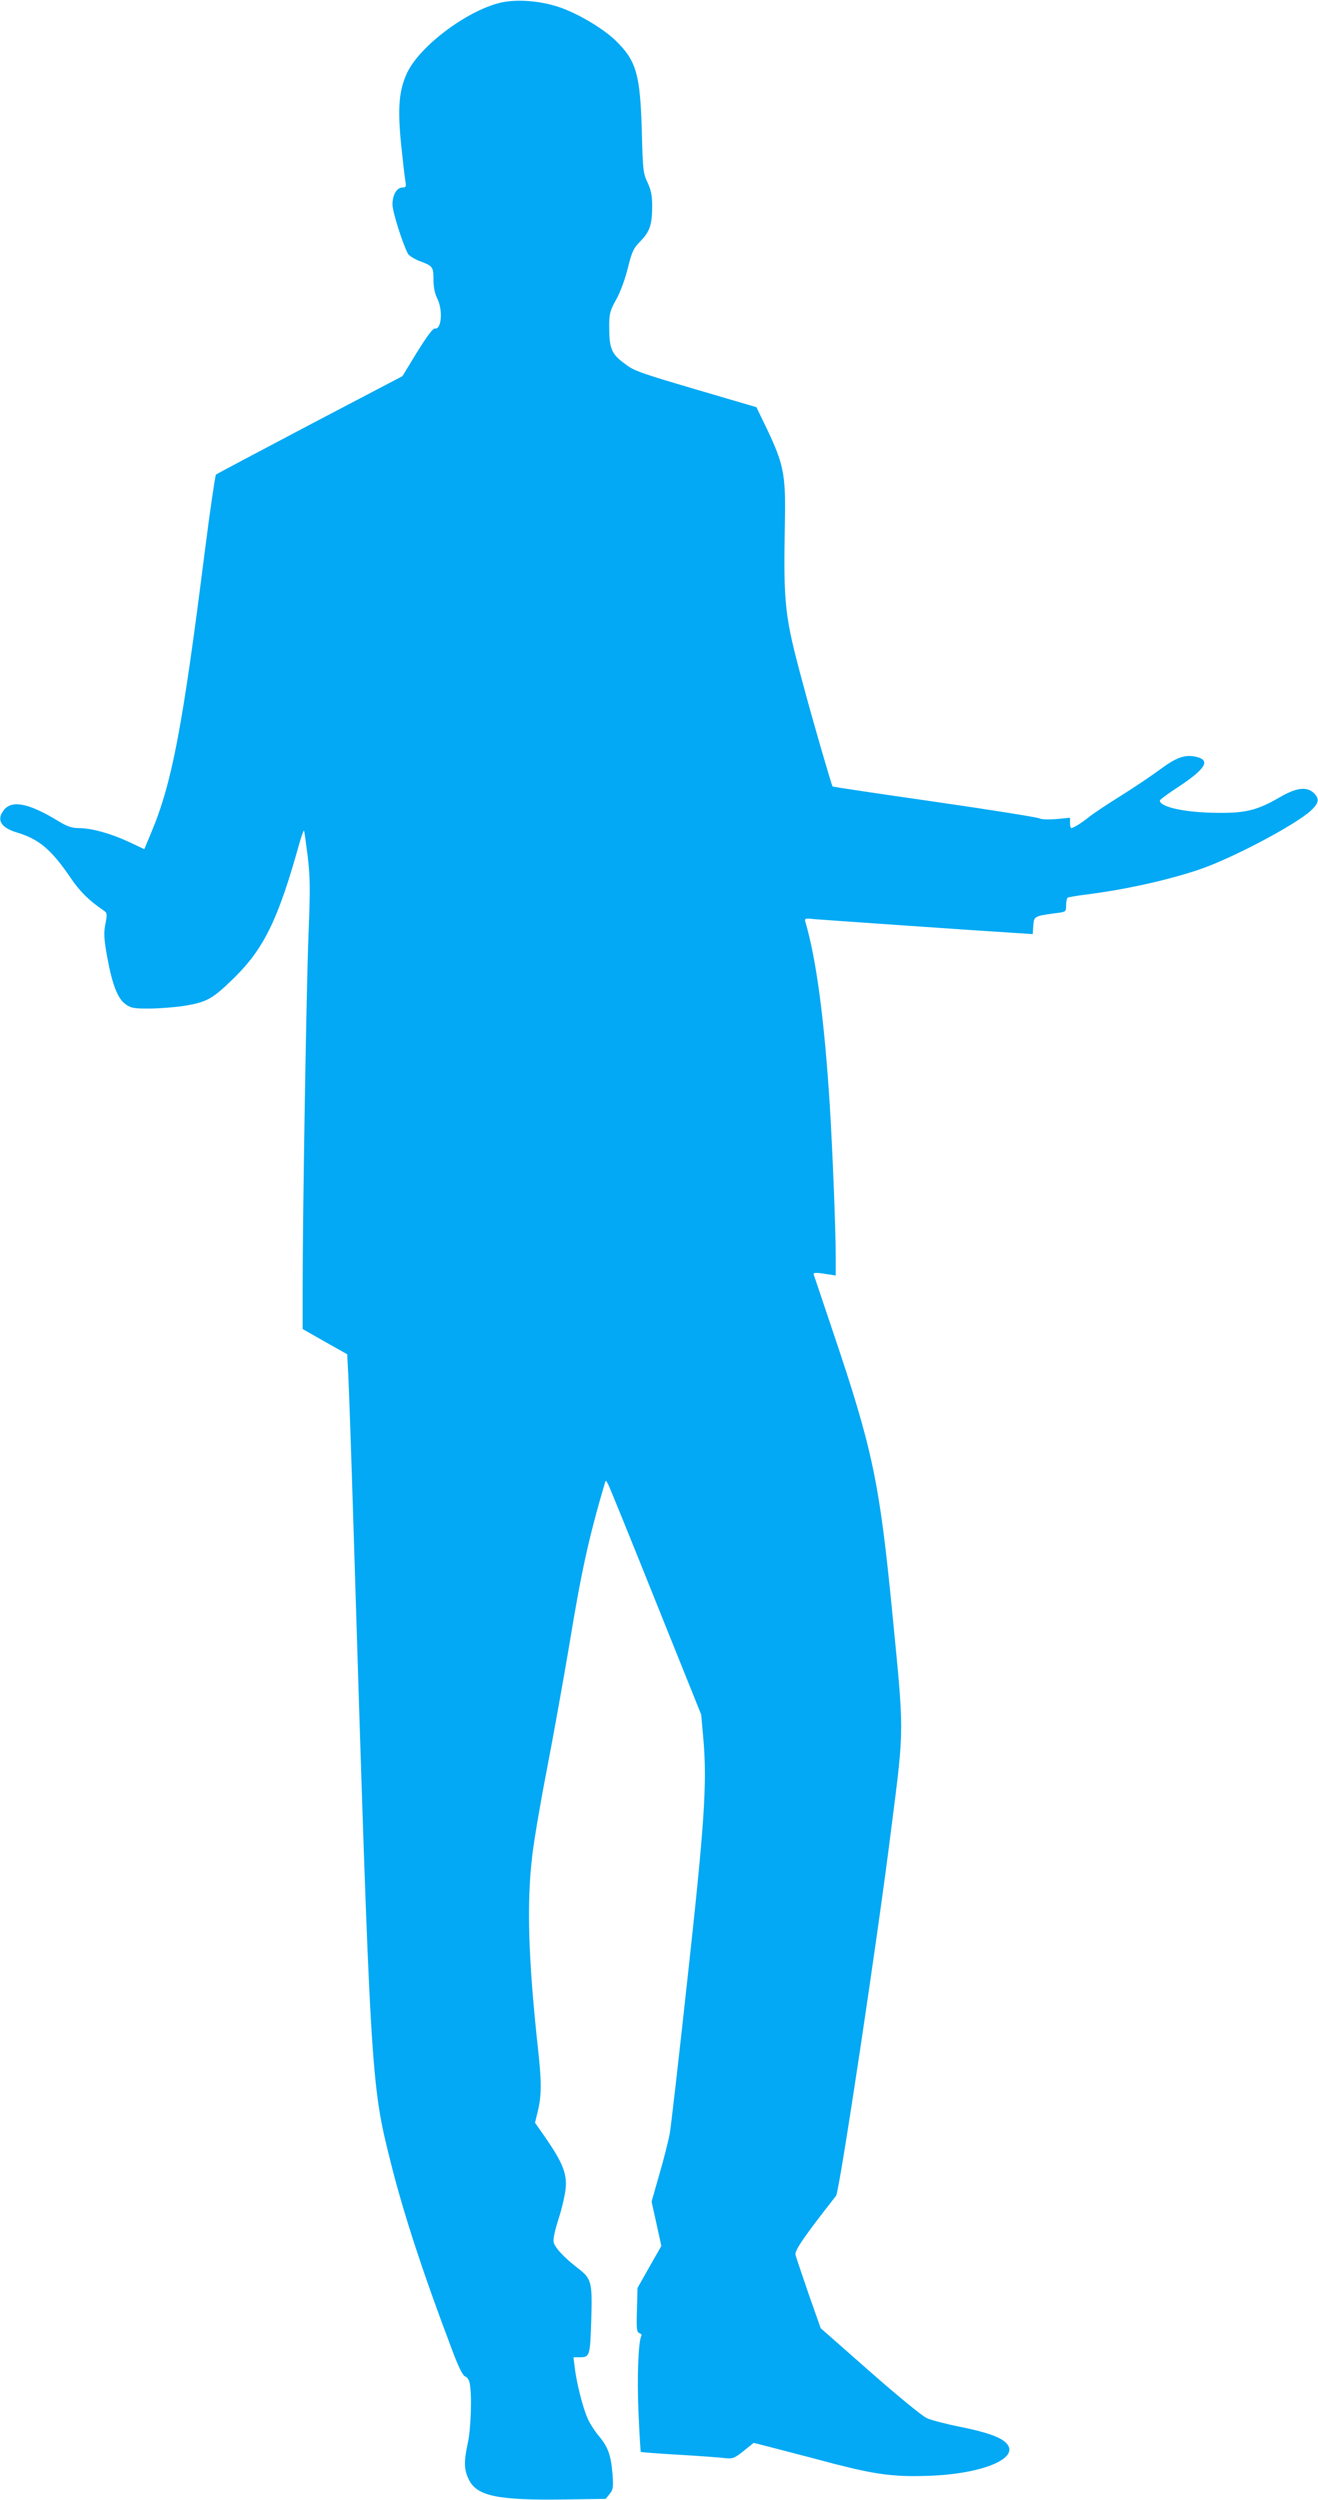 <?xml version="1.0" standalone="no"?>
<!DOCTYPE svg PUBLIC "-//W3C//DTD SVG 20010904//EN"
 "http://www.w3.org/TR/2001/REC-SVG-20010904/DTD/svg10.dtd">
<svg version="1.0" xmlns="http://www.w3.org/2000/svg"
 width="675pt" height="1280pt" viewBox="0 0 675 1280"
 preserveAspectRatio="xMidYMid meet">
<g transform="translate(0,1280) scale(0.1,-0.1)"
fill="#03a9f4" stroke="none">
<path d="M2558 12785 c-174 -44 -412 -225 -474 -360 -41 -89 -48 -179 -30
-362 9 -87 19 -173 22 -190 5 -29 3 -33 -14 -33 -30 0 -52 -38 -52 -87 0 -37
51 -198 79 -252 6 -10 32 -27 58 -37 70 -26 73 -30 73 -96 0 -39 7 -72 20 -98
29 -58 21 -158 -12 -152 -11 2 -40 -38 -92 -121 l-75 -123 -473 -248 c-260
-137 -477 -252 -482 -256 -4 -5 -30 -181 -57 -392 -114 -904 -168 -1187 -274
-1440 l-36 -86 -83 39 c-91 42 -188 69 -255 69 -32 0 -59 9 -101 35 -149 91
-235 109 -277 61 -44 -51 -21 -94 65 -119 112 -34 175 -87 273 -231 48 -71 96
-118 167 -166 21 -14 22 -18 12 -70 -9 -45 -8 -75 8 -165 26 -144 54 -218 95
-247 28 -20 43 -23 132 -22 55 1 140 8 188 17 99 18 130 36 236 140 154 151
227 302 336 695 10 34 20 61 22 59 2 -3 10 -62 19 -133 13 -108 13 -172 4
-399 -11 -283 -30 -1435 -30 -1805 l0 -215 114 -65 114 -64 6 -111 c3 -60 15
-402 26 -760 88 -2849 89 -2861 191 -3267 64 -257 165 -566 315 -962 32 -86
55 -131 66 -134 9 -2 20 -17 23 -33 13 -57 7 -234 -9 -307 -21 -97 -20 -137 5
-188 41 -85 148 -107 490 -102 l211 3 20 25 c18 22 20 34 15 100 -8 99 -22
139 -70 197 -22 26 -48 67 -58 91 -25 56 -56 182 -65 255 l-7 57 29 0 c55 0
56 4 62 189 6 200 2 213 -72 270 -66 51 -112 100 -120 128 -5 14 5 60 24 120
18 54 34 126 37 159 7 74 -16 131 -101 255 l-56 80 15 62 c19 79 19 151 0 319
-49 451 -58 739 -30 979 8 75 42 275 75 445 33 170 85 460 116 644 61 372 99
545 181 824 5 18 6 18 18 -5 7 -13 117 -284 244 -601 l232 -577 11 -123 c20
-228 6 -436 -81 -1228 -44 -404 -85 -762 -91 -795 -6 -33 -29 -125 -52 -204
l-41 -144 25 -113 25 -114 -61 -107 -61 -108 -3 -112 c-3 -96 -1 -114 12 -119
9 -3 14 -10 11 -14 -16 -26 -23 -215 -15 -394 5 -109 10 -200 12 -201 2 -1 89
-8 193 -14 105 -6 210 -14 235 -17 42 -5 50 -2 98 36 l52 42 143 -37 c78 -20
200 -52 271 -71 214 -55 307 -67 480 -61 277 9 471 90 401 166 -27 31 -103 58
-238 85 -71 14 -147 34 -170 44 -24 11 -151 115 -293 240 l-251 221 -62 176
c-33 97 -64 187 -67 200 -5 22 47 97 208 302 17 21 214 1329 282 1876 68 532
67 483 5 1117 -65 664 -101 832 -301 1425 -54 160 -99 295 -101 300 -2 10 16
10 81 -1 l32 -5 0 103 c0 128 -16 536 -30 763 -28 444 -69 754 -126 947 -4 15
1 17 43 12 47 -4 807 -57 1015 -70 l107 -7 3 44 c3 48 6 49 121 64 46 6 47 7
47 40 0 19 4 36 8 39 4 2 48 10 98 16 201 26 409 72 574 127 166 56 489 226
572 301 43 39 47 62 16 92 -37 34 -90 27 -177 -24 -110 -64 -172 -80 -316 -78
-162 1 -295 29 -295 63 0 4 37 32 83 62 150 98 179 143 106 161 -59 15 -103
-1 -191 -66 -46 -34 -137 -95 -203 -136 -66 -41 -138 -89 -160 -107 -39 -31
-78 -55 -89 -55 -3 0 -6 12 -6 26 l0 27 -70 -7 c-41 -3 -77 -2 -88 4 -9 5
-251 44 -536 85 -286 41 -521 76 -522 78 -5 5 -106 353 -148 512 -100 368
-104 411 -96 860 4 226 -8 282 -93 460 l-53 110 -150 44 c-467 137 -471 138
-529 182 -64 48 -75 76 -75 187 0 66 4 81 35 137 21 36 46 105 60 161 21 85
29 103 65 139 48 49 60 85 60 180 0 55 -6 83 -24 121 -22 46 -24 64 -29 259
-8 295 -28 364 -134 467 -66 64 -200 143 -297 174 -100 32 -218 39 -298 19z"/>
</g>
</svg>
